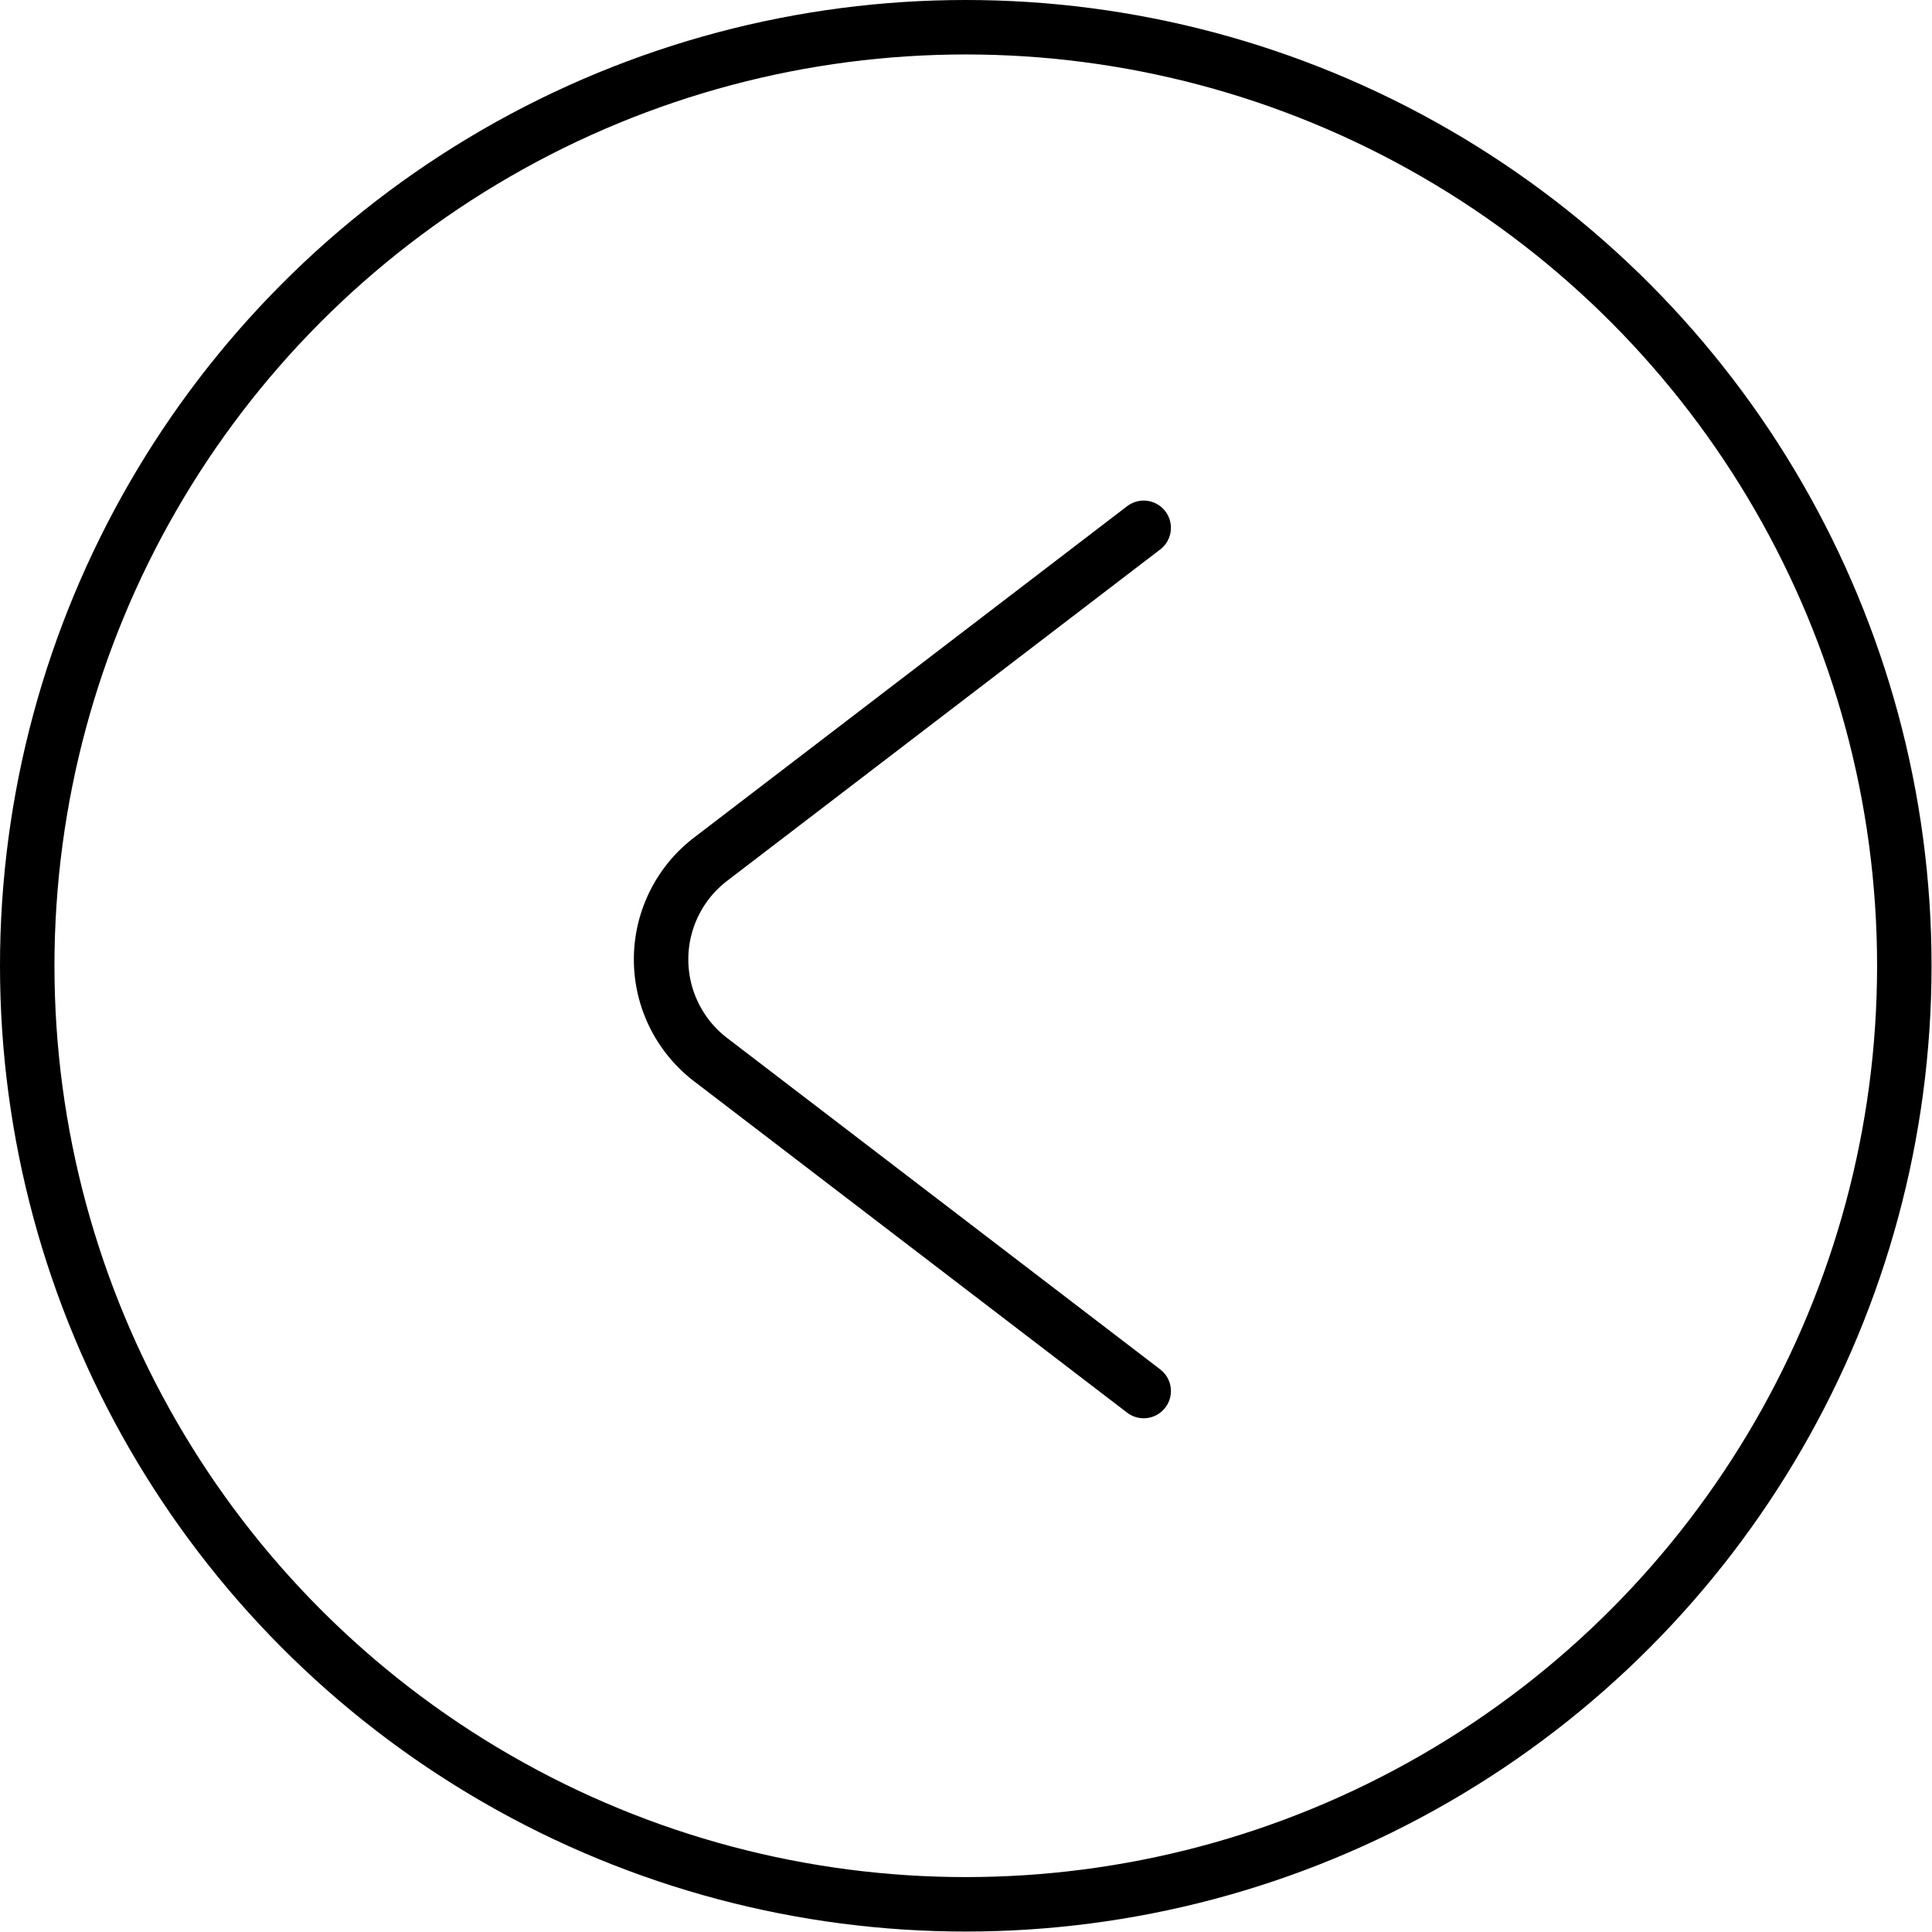<svg xmlns="http://www.w3.org/2000/svg" viewBox="0 0 42.57 42.57"><defs><style>.cls-1,.cls-2{fill:none;stroke:#000;stroke-miterlimit:10;stroke-width:1.2px;}.cls-2{stroke-linecap:round;}</style></defs><g id="Layer_2" data-name="Layer 2"><g id="Columns"><circle class="cls-1" cx="21.28" cy="21.28" r="20.68"/><path class="cls-2" d="M25.2,30.65l-9.54-7.3a2.78,2.78,0,0,1,0-4.42l9.54-7.3"/></g></g></svg>